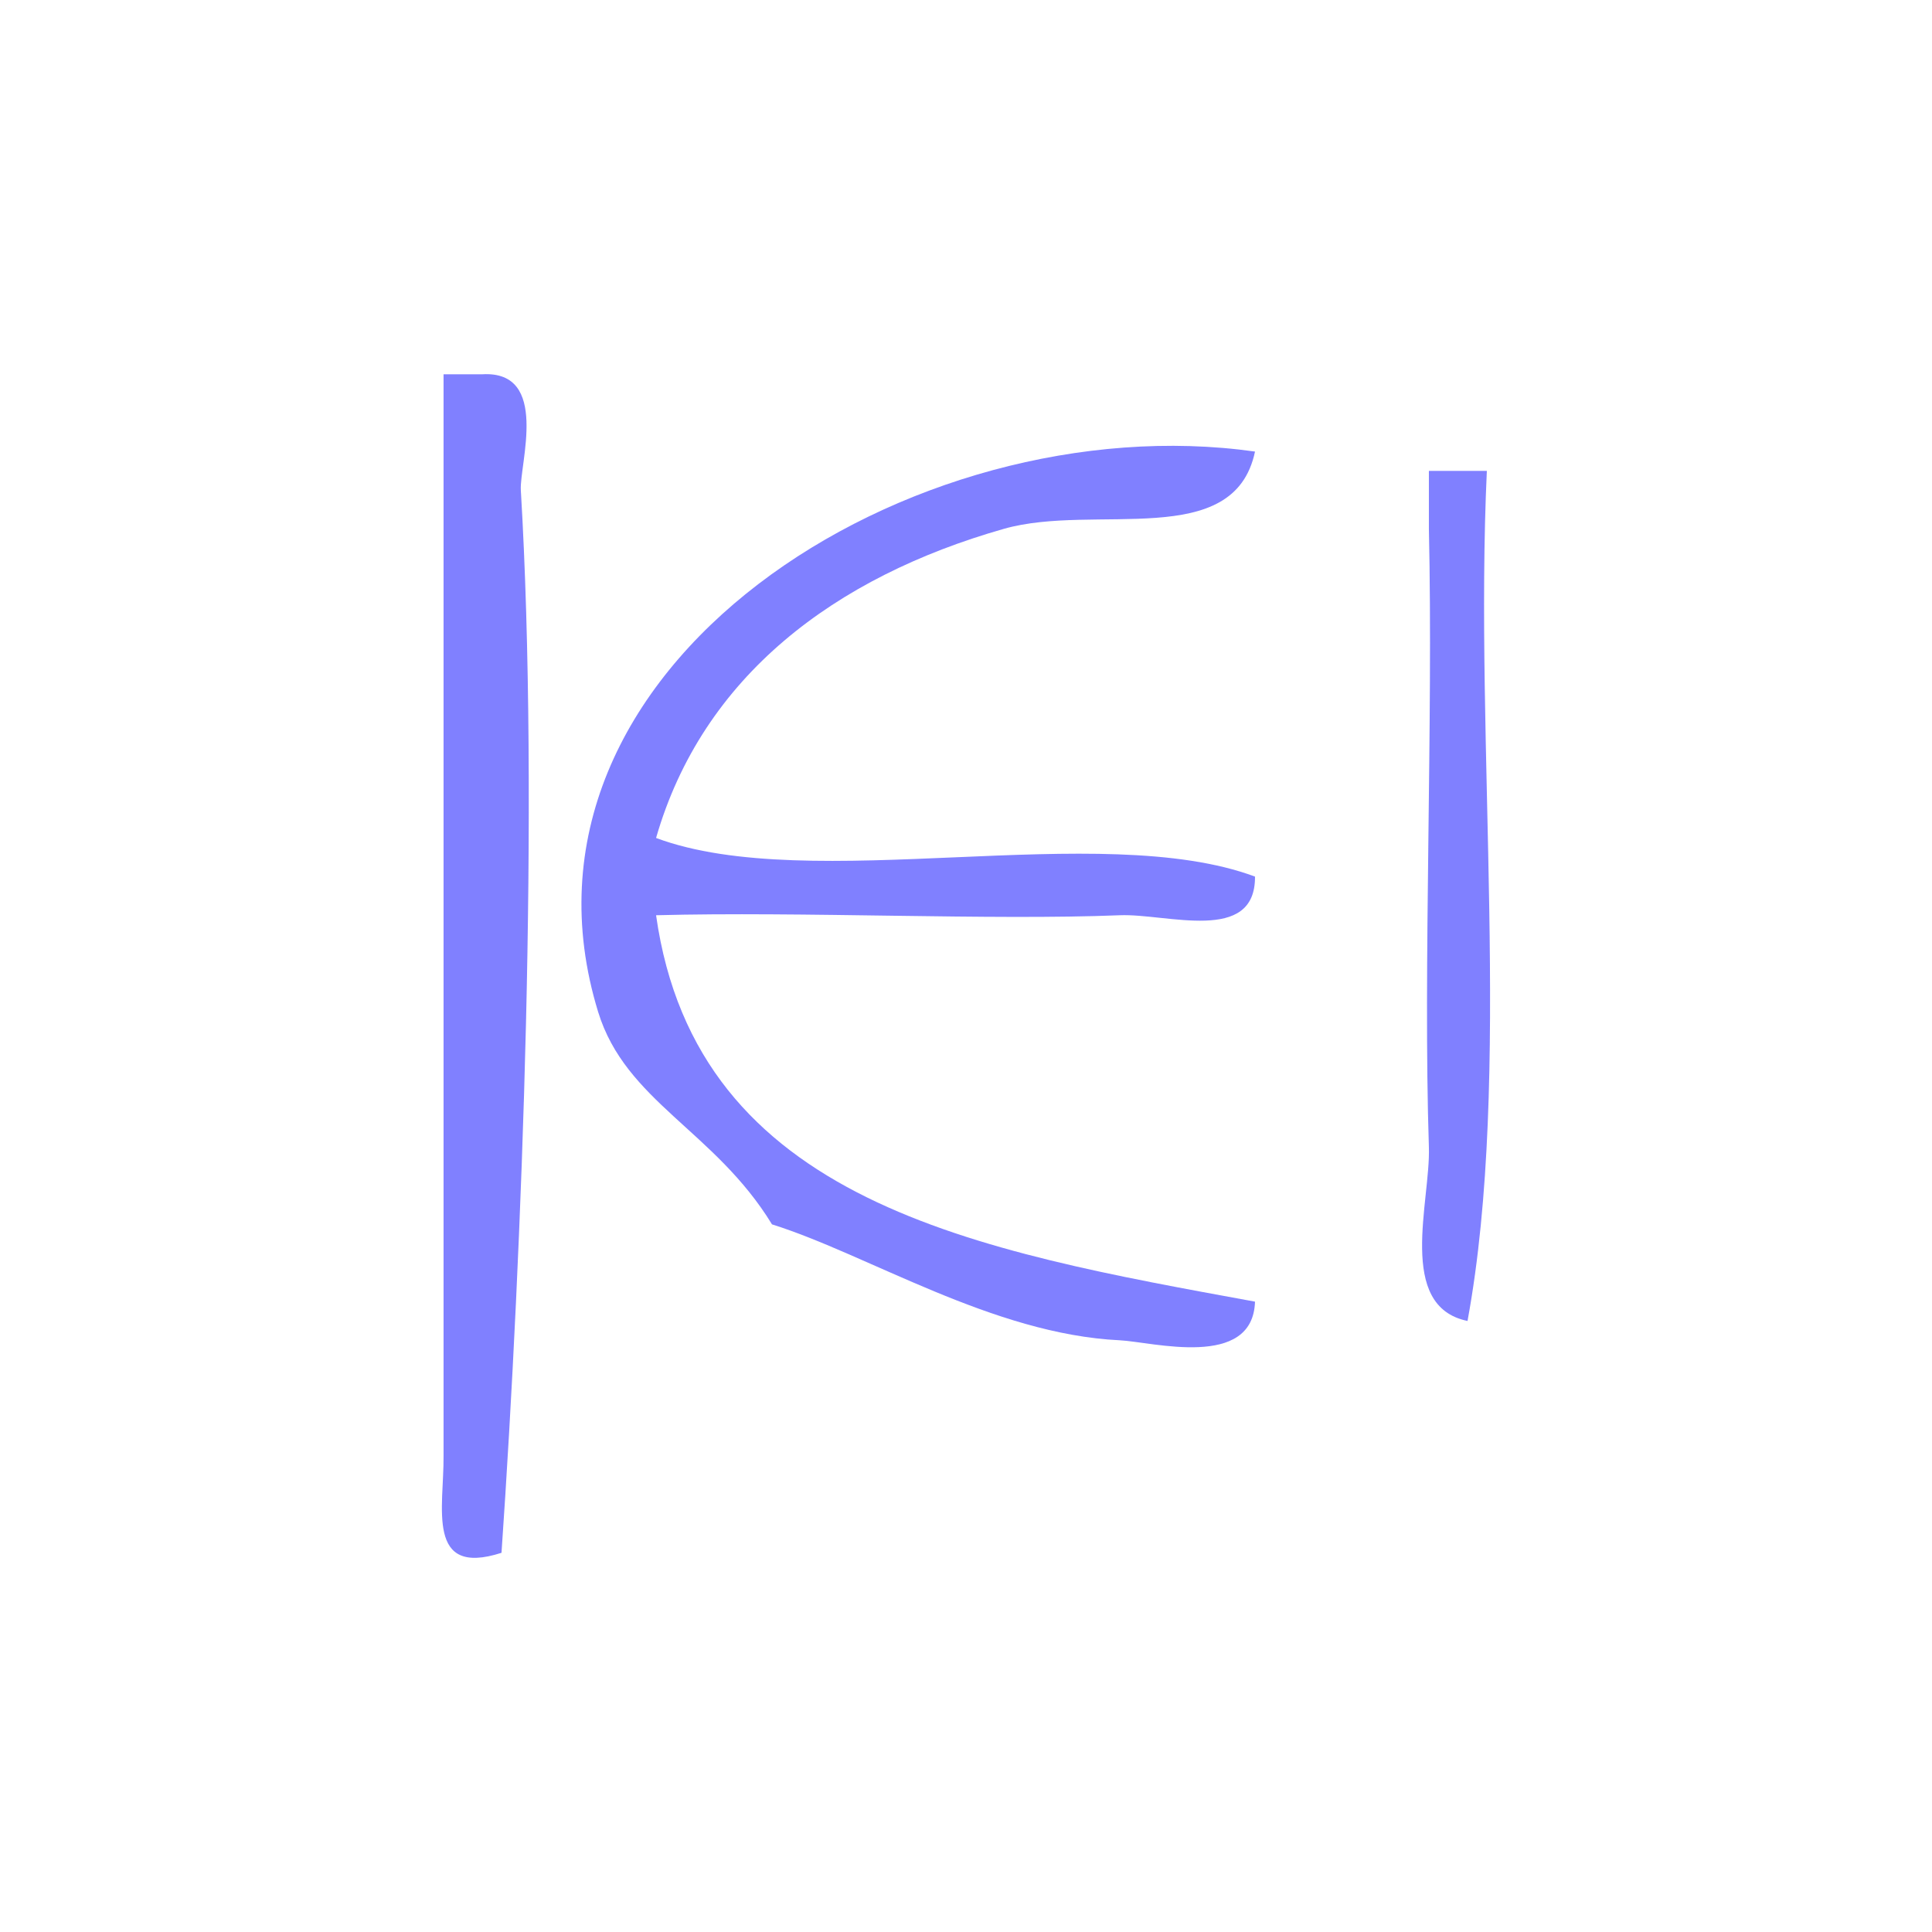 <?xml version="1.0" encoding="UTF-8" standalone="no"?>
<!-- Generator: Adobe Illustrator 15.0.0, SVG Export Plug-In . SVG Version: 6.00 Build 0)  -->

<svg
   xmlns:dc="http://purl.org/dc/elements/1.1/"
   xmlns:cc="http://creativecommons.org/ns#"
   xmlns:rdf="http://www.w3.org/1999/02/22-rdf-syntax-ns#"
   xmlns:svg="http://www.w3.org/2000/svg"
   xmlns="http://www.w3.org/2000/svg"
   xmlns:sodipodi="http://sodipodi.sourceforge.net/DTD/sodipodi-0.dtd"
   xmlns:inkscape="http://www.inkscape.org/namespaces/inkscape"
   version="1.1"
   id="Calque_1"
   x="0px"
   y="0px"
   width="100px"
   height="100px"
   viewBox="0 0 100 100"
   style="enable-background:new 0 0 100 100;"
   xml:space="preserve"
   sodipodi:docname="unideo-41-belong.svg"
   inkscape:version="0.92.1 r15371"><defs
   id="defs17" /><sodipodi:namedview
   pagecolor="#ffffff"
   bordercolor="#666666"
   borderopacity="1"
   objecttolerance="10"
   gridtolerance="10"
   guidetolerance="10"
   inkscape:pageopacity="0"
   inkscape:pageshadow="2"
   inkscape:window-width="640"
   inkscape:window-height="480"
   id="namedview15"
   showgrid="false"
   inkscape:zoom="2.36"
   inkscape:cx="50"
   inkscape:cy="50"
   inkscape:window-x="223"
   inkscape:window-y="94"
   inkscape:window-maximized="0"
   inkscape:current-layer="Calque_1" />
<g
   id="g12"
   style="fill:#8080ff;fill-opacity:1">
	<g
   id="g10"
   style="fill:#8080ff;fill-opacity:1">
		<g
   id="g8"
   style="fill:#8080ff;fill-opacity:1">
			<path
   d="M22.958,19.373c0.667,0,1.333,0,2,0c3.524-0.211,1.92,4.67,2,6c0.958,16.034,0.087,39.248-1,55     c-3.933,1.267-2.975-2.357-3-5c0-17.333,0-34.667,0-52C22.958,22.04,22.958,20.707,22.958,19.373z"
   id="path2"
   style="fill:#8080ff;fill-opacity:1" />
			<path
   d="M64.959,23.373c-1.084,5.162-8.271,2.653-13,4c-8.75,2.491-15.592,7.634-18.001,16c8.012,2.989,22.989-0.988,31.001,2     c0.024,3.507-4.56,1.901-7,2c-6.688,0.271-16.455-0.201-24.001,0c2.107,14.894,16.633,17.367,31.001,20     c-0.112,3.529-5.32,2.081-7,2c-6.58-0.315-13.025-4.438-18.001-6c-2.967-4.856-7.574-6.353-9-11     C25.477,34.507,47.215,20.867,64.959,23.373z"
   id="path4"
   style="fill:#8080ff;fill-opacity:1" />
			<path
   d="M73.959,24.373c1,0,2,0,3,0c-0.664,14.337,1.329,31.33-1,44c-3.694-0.761-1.908-6.203-2-9     c-0.304-9.282,0.227-21.915,0-32C73.959,26.373,73.959,25.373,73.959,24.373z"
   id="path6"
   style="fill:#8080ff;fill-opacity:1" />
		</g>
	</g>
</g>
</svg>